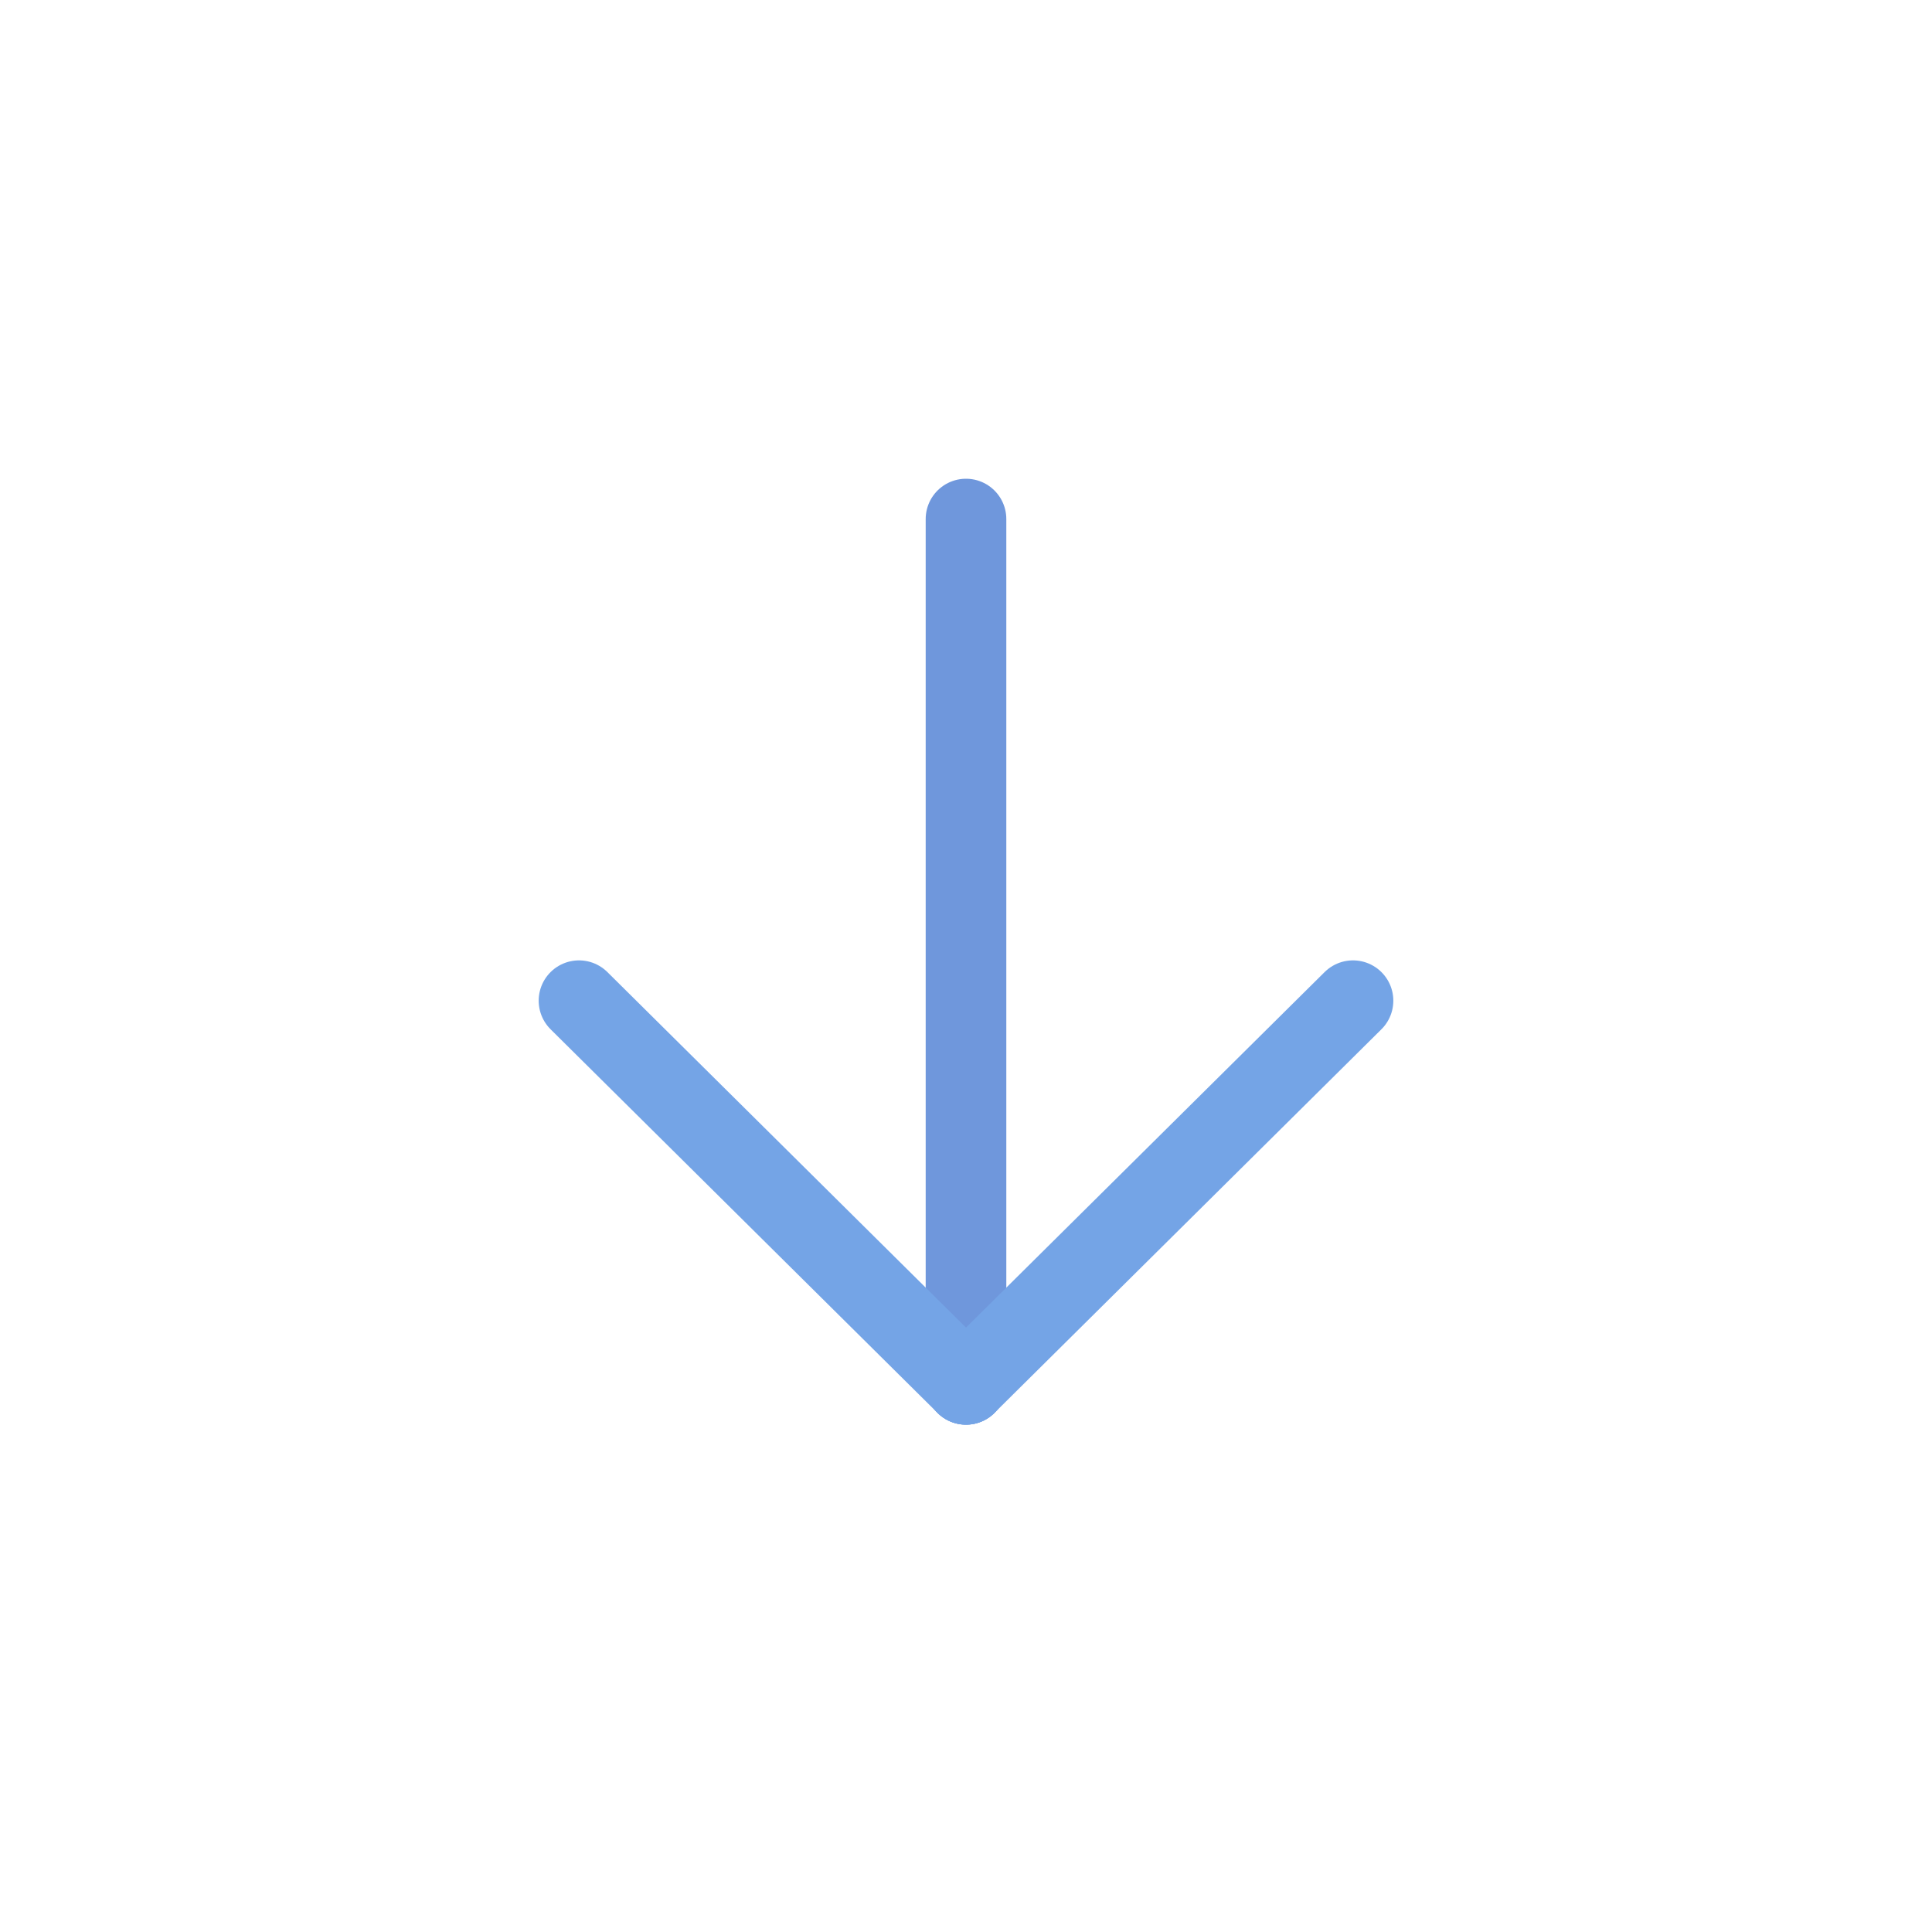 <svg xmlns="http://www.w3.org/2000/svg" viewBox="0 0 6.35 6.35" width="24" height="24">
  <path d="M3.175 1.706V4.55" stroke="#6f97dc" stroke-width="0.265" fill="none" stroke-linecap="round" stroke-linejoin="miter" />
  <path d="M3.175 4.55L4.447 3.289" stroke="#74a4e6" stroke-width="0.265" fill="none" stroke-linecap="round" stroke-linejoin="miter" />
  <path d="M3.175 4.55L1.903 3.289" stroke="#74a4e6" stroke-width="0.265" fill="none" stroke-linecap="round" stroke-linejoin="miter" />
</svg>
